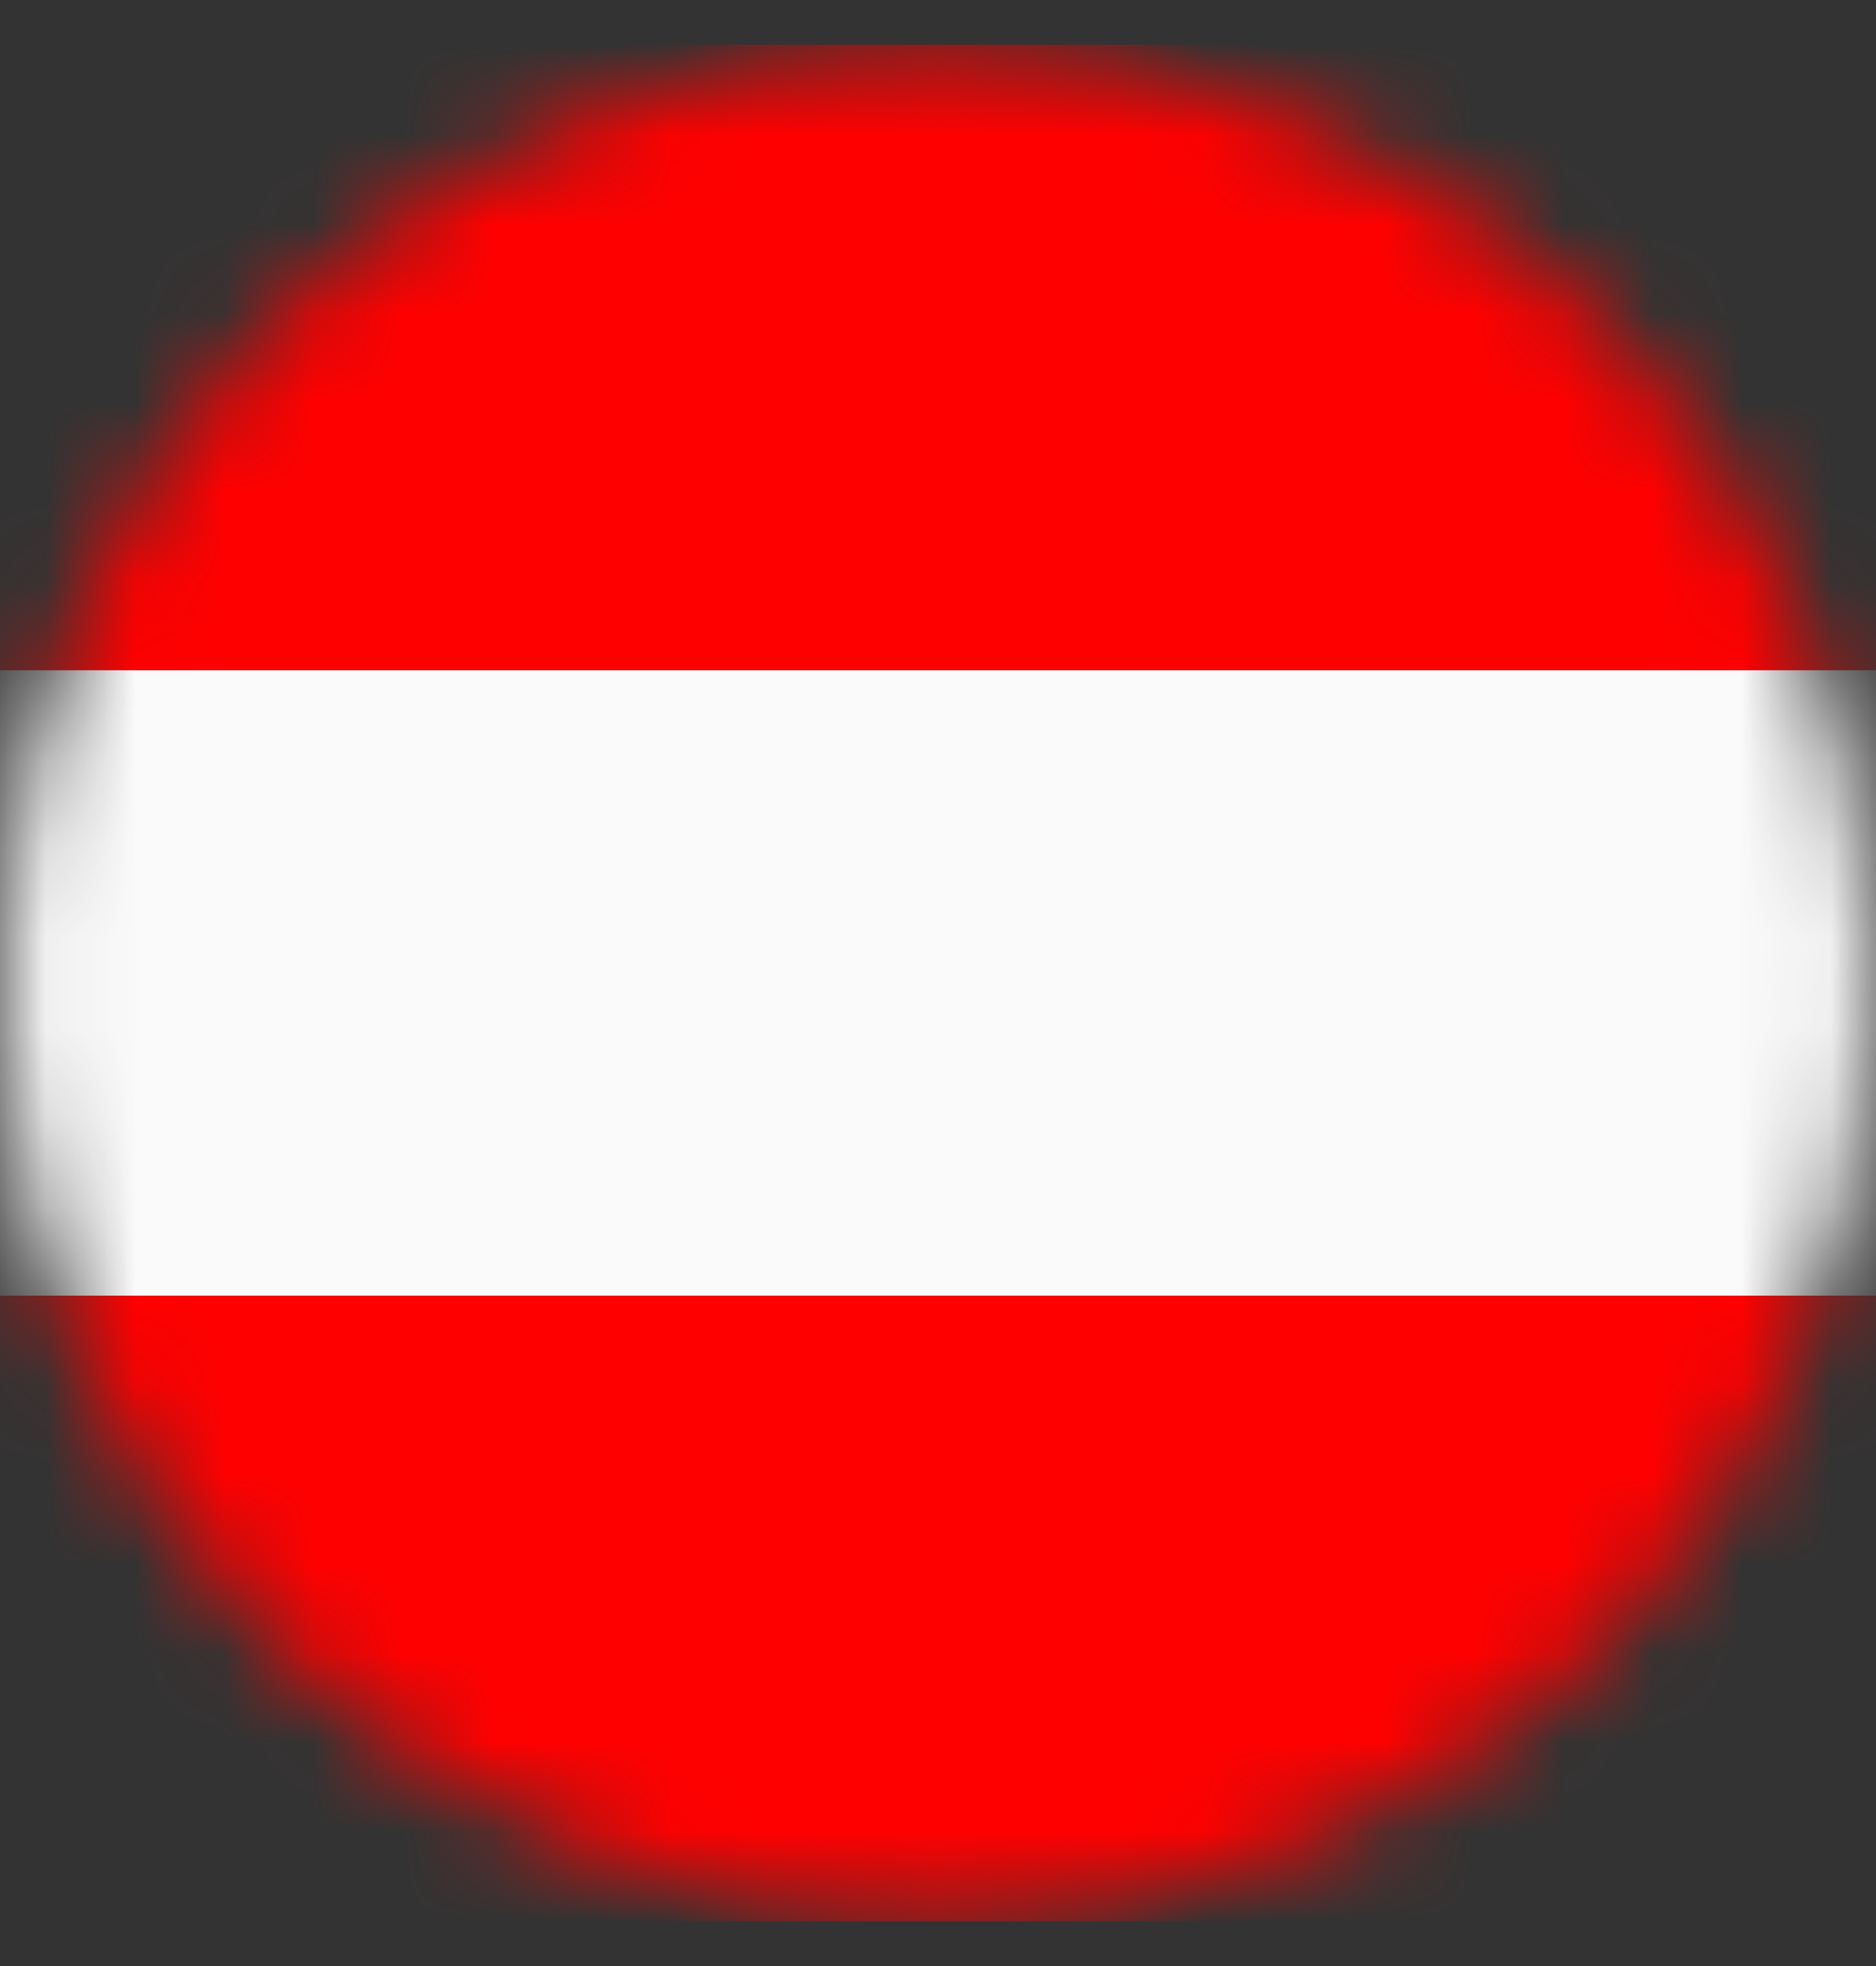 <svg width="21" height="22" viewBox="0 0 21 22" fill="none" xmlns="http://www.w3.org/2000/svg">
<rect x="0" y="0" width="21" height="22" fill="#333333" stroke="none"/>
<mask id="mask0_2647_174777" style="mask-type:alpha" maskUnits="userSpaceOnUse" x="0" y="0" width="21" height="22">
<circle cx="10.5" cy="11" r="10.5" fill="#C4C4C4"/>
</mask>
<g mask="url(#mask0_2647_174777)">
<rect y="0.5" width="21" height="7" fill="#FF0000"/>
<rect y="7.5" width="21" height="7" fill="#FAFAFA"/>
<rect y="14.5" width="21" height="7" fill="#FF0000"/>
</g>
</svg>

